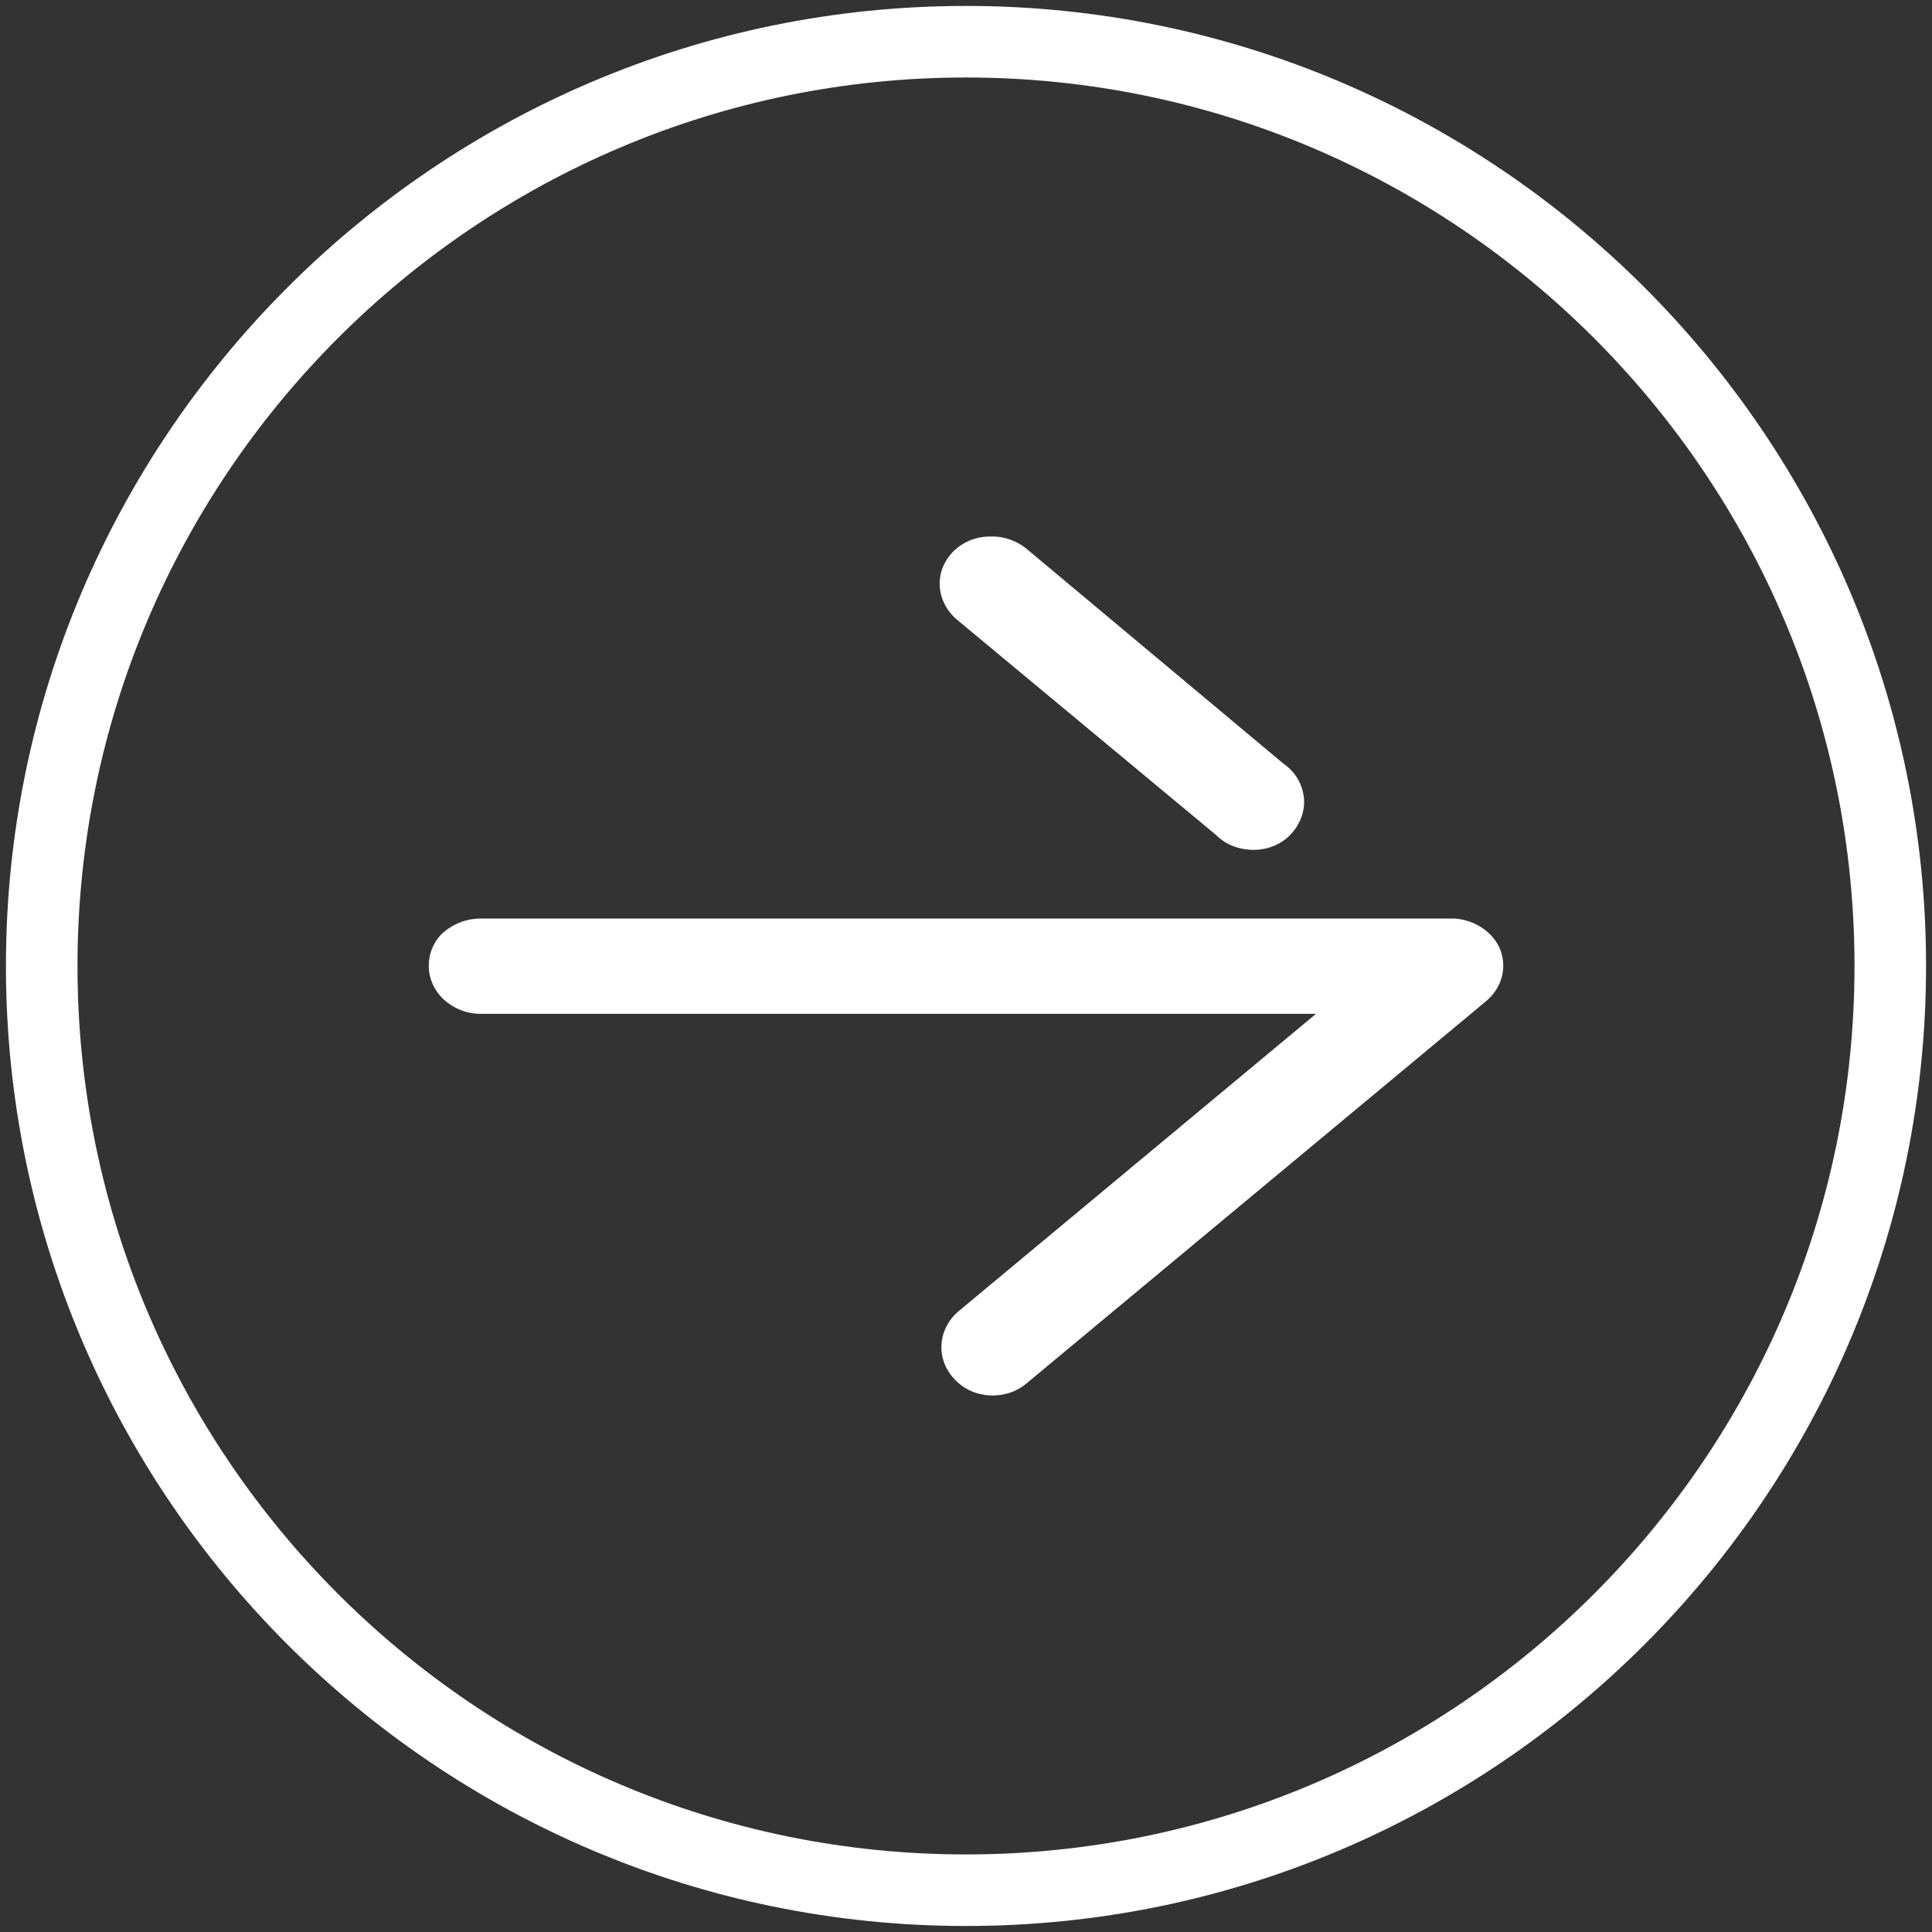 <?xml version="1.0" encoding="utf-8"?>
<!-- Generator: Adobe Illustrator 15.1.0, SVG Export Plug-In . SVG Version: 6.00 Build 0)  -->
<!DOCTYPE svg PUBLIC "-//W3C//DTD SVG 1.1//EN" "http://www.w3.org/Graphics/SVG/1.1/DTD/svg11.dtd">
<svg version="1.1" id="Layer_1" xmlns="http://www.w3.org/2000/svg" xmlns:xlink="http://www.w3.org/1999/xlink" x="0px" y="0px"
	 width="27px" height="27px" viewBox="0 0 27 27" enable-background="new 0 0 27 27" xml:space="preserve">
<rect x="0" y="0" width="27" height="27" fill="#333333" stroke="none"/>
<path fill="#FFFFFF" d="M13.902,7.498c-0.021,0-0.041,0-0.07,0c-0.301,0-0.561,0.181-0.66,0.44s-0.01,0.55,0.21,0.729l3.61,3
	c0.14,0.141,0.33,0.21,0.529,0.21c0.2,0,0.391-0.08,0.52-0.22c0.131-0.14,0.201-0.33,0.181-0.51c-0.021-0.19-0.12-0.36-0.28-0.47
	l-3.6-3.011C14.222,7.568,14.062,7.507,13.902,7.498L13.902,7.498z M20.332,12.837c-0.021,0-0.041,0-0.07,0H6.712
	c-0.19,0-0.37,0.07-0.511,0.19c-0.14,0.12-0.209,0.3-0.209,0.47c0,0.181,0.08,0.351,0.209,0.47c0.141,0.13,0.32,0.201,0.511,0.201
	h11.68l-5,4.16c-0.29,0.25-0.319,0.67-0.05,0.949c0.26,0.281,0.72,0.301,1.01,0.051l6.41-5.331c0.221-0.18,0.3-0.46,0.21-0.71
	S20.621,12.858,20.332,12.837L20.332,12.837z"/>
<path fill="#FFFFFF" d="M13.5,26.916c-7.398,0-13.417-6.019-13.417-13.416c0-7.398,6.019-13.417,13.417-13.417
	c7.398,0,13.417,6.019,13.417,13.417C26.917,20.897,20.898,26.916,13.5,26.916z M13.5,1.083c-6.847,0-12.417,5.57-12.417,12.417
	c0,6.846,5.57,12.416,12.417,12.416S25.917,20.347,25.917,13.5C25.917,6.654,20.347,1.083,13.5,1.083z"/>
</svg>
